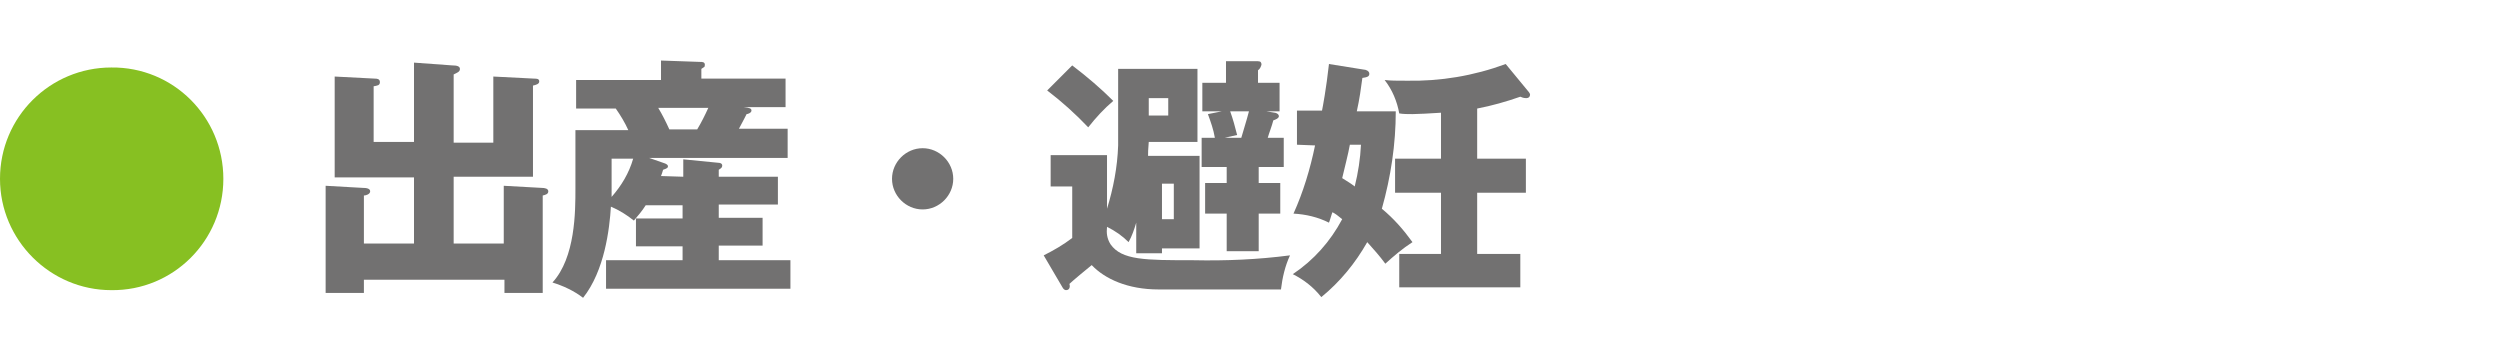 <?xml version="1.0" encoding="utf-8"?>
<!-- Generator: Adobe Illustrator 21.0.0, SVG Export Plug-In . SVG Version: 6.00 Build 0)  -->
<!DOCTYPE svg PUBLIC "-//W3C//DTD SVG 1.1//EN" "http://www.w3.org/Graphics/SVG/1.1/DTD/svg11.dtd">
<svg version="1.1" id="レイヤー_1" xmlns="http://www.w3.org/2000/svg" xmlns:xlink="http://www.w3.org/1999/xlink" x="0px"
	 y="0px" viewBox="0 0 359.3 50" style="enable-background:new 0 0 359.3 50;" xml:space="preserve">
<style type="text/css">
	.st0{fill:#87C022;}
	.st1{fill:#727171;}
	.st2{fill:none;}
</style>
<title>アセット 4</title>
<g id="レイヤー_2">
	<g id="レイヤー_1-2">
		<path class="st0" d="M32.1,25.7c0,8.9-7.2,16.1-16.1,16C7.2,41.7,0,34.5,0,25.7c0-8.9,7.2-16,16-16C24.9,9.6,32.1,16.8,32.1,25.7
			L32.1,25.7z"/>
		<path class="st1" d="M72.4,35v-8.3l5.4,0.3c0.5,0,1,0.1,1,0.5S78.4,28,78,28.1v14h-5.5v-1.9H52.3v1.9h-5.5V26.7l5.3,0.3
			c0.6,0,1.1,0.1,1.1,0.5s-0.6,0.6-0.9,0.6V35h7.2v-9.5H48.1V11l5.8,0.3c0.2,0,0.7,0,0.7,0.5s-0.4,0.5-0.9,0.6v8h5.8V9L65,9.4
			c0.6,0,1.1,0.1,1.1,0.5s-0.3,0.5-0.9,0.8v9.8h5.7V11l5.9,0.3c0.3,0,0.7,0,0.7,0.4s-0.5,0.5-0.9,0.6v13.1H65.2V35H72.4z"/>
		<path class="st1" d="M98.2,25.4v-2.5l5.1,0.5c0.2,0,0.5,0.1,0.5,0.4s-0.2,0.4-0.5,0.6v1h8.5v4h-8.5v1.9h6.3v4h-6.3v2.1h10.3v4.1
			H87.1v-4.1h11v-2h-6.7v-4h6.7v-1.9h-5.3c-0.5,0.8-1.1,1.5-1.7,2.2c-1-0.8-2.1-1.5-3.3-2c-0.2,3.2-0.9,9.2-4,13.1
			c-1.3-1-2.8-1.7-4.4-2.2c3.3-3.6,3.3-10.2,3.3-13.5v-8.4h7.6c-0.5-1.1-1.1-2.1-1.8-3.1h-5.7v-4.1H95V8.7l5.7,0.2
			c0.2,0,0.6,0,0.6,0.4s-0.1,0.3-0.5,0.6v1.4h12.1v4.1h-6c0.9,0.1,1.1,0.2,1.1,0.5c0,0.3-0.5,0.5-0.7,0.5c-0.2,0.4-0.4,0.8-1.1,2.1
			h7v4.2H93.3l2.3,0.8c0.2,0.1,0.4,0.2,0.4,0.4s-0.1,0.3-0.7,0.5c-0.1,0.4-0.2,0.6-0.3,0.9L98.2,25.4z M87.9,27.5c0,0.1,0,0.4,0,0.8
			c1.4-1.6,2.5-3.4,3.1-5.5h-3.1V27.5z M94.6,15.5c0.6,1,1.1,2,1.6,3.1h4c0.6-1,1.1-2,1.6-3.1H94.6z"/>
		<path class="st1" d="M137,25.7c0,2.4-2,4.4-4.4,4.4c-2.4,0-4.4-2-4.4-4.4s2-4.4,4.4-4.4l0,0C135,21.3,137,23.3,137,25.7z"/>
		<path class="st1" d="M172.4,22.4v13.3H167v0.7h-3.7V32c-0.3,1-0.6,1.9-1.1,2.8c-0.9-0.9-1.9-1.6-3.1-2.2c-0.1,0.9,0,1.7,0.5,2.5
			c1.6,2.3,5,2.3,11.9,2.3c4.7,0.1,9.3-0.1,13.9-0.7c-0.7,1.5-1.1,3.2-1.3,4.9h-17.6c-4.4,0-7.7-1.5-9.6-3.5
			c-0.5,0.4-2.8,2.3-3.2,2.7c0.1,0.3,0.1,0.9-0.5,0.9c-0.2,0-0.4-0.2-0.5-0.4l-2.7-4.6c1.4-0.7,2.8-1.5,4.1-2.5v-7.4H151v-4.5h8.1
			v7.7c0.9-2.9,1.5-6,1.6-9.1V9.9h11.4v10.5h-7c-0.1,1.2-0.1,1.5-0.1,2H172.4z M154.1,9.4c2.1,1.6,4.1,3.3,5.9,5.1
			c-1.3,1.1-2.5,2.4-3.6,3.8c-1.8-1.9-3.8-3.7-5.9-5.3L154.1,9.4z M165.1,14.1v2.5h2.8v-2.5L165.1,14.1z M167,26.4v5.1h1.7v-5.1H167
			z M183.2,16.2c0.2,0,0.6,0.2,0.6,0.5s-0.5,0.5-0.8,0.6c-0.2,0.8-0.6,1.8-0.8,2.5h2.3V24h-3.6v2.3h3.1v4.4h-3.1v5.4h-4.6v-5.4h-3.1
			v-4.4h3.1V24h-3.6v-4.2h1.9c-0.2-1.2-0.6-2.3-1-3.4l2-0.4h-2.8v-4.1h3.4V8.8h4.6c0.4,0,0.5,0.2,0.5,0.5c-0.1,0.3-0.2,0.6-0.5,0.8
			v1.8h3.1V16h-1.9L183.2,16.2z M178.4,19.8c0.1-0.4,0.8-2.6,1.1-3.8h-2.7c0.4,1.1,0.7,2.2,1,3.4l-1.8,0.4L178.4,19.8z"/>
		<path class="st1" d="M186.4,20.8v-4.9h3.6c0.1-0.5,0.6-3.1,1-6.7l5,0.8c0.3,0,0.8,0.2,0.8,0.6s-0.3,0.5-1,0.6
			c-0.2,1.5-0.4,3-0.8,4.8h5.6c0,4.7-0.7,9.4-2,14c1.7,1.4,3.1,3,4.4,4.8c-1.4,0.9-2.7,2-3.9,3.1c-0.8-1.1-1.7-2.1-2.6-3.1
			c-1.7,3-3.9,5.7-6.6,7.9c-1.1-1.4-2.5-2.5-4.1-3.3c3-2,5.4-4.7,7.1-7.9c-0.6-0.5-1-0.8-1.4-1c-0.1,0.2-0.4,1.3-0.5,1.5
			c-1.6-0.8-3.3-1.2-5.1-1.3c1.4-3.1,2.4-6.4,3.1-9.8L186.4,20.8z M194,20.8c-0.2,1.2-0.8,3.5-1.1,4.8c0.8,0.5,1.3,0.8,1.8,1.2
			c0.5-2,0.8-4,0.9-6L194,20.8z M219.7,13.2c0.1,0.1,0.2,0.3,0.2,0.4c0,0.3-0.2,0.5-0.5,0.5c0,0,0,0-0.1,0c-0.3,0-0.6-0.1-0.8-0.2
			c-2,0.7-4.1,1.3-6.2,1.7v7.2h7v4.9h-7v8.8h6.2v4.8h-17.4v-4.8h6v-8.8h-6.6v-4.9h6.6v-6.6c-1.5,0.1-3.4,0.2-4.1,0.2s-1.3,0-1.9-0.1
			c-0.3-1.7-1-3.4-2.1-4.8c0.9,0.1,1.7,0.1,3.1,0.1c4.9,0.1,9.7-0.7,14.3-2.4L219.7,13.2z"/>
		<rect x="0.3" class="st2" width="359" height="50"/>
	</g>
</g>
</svg>
